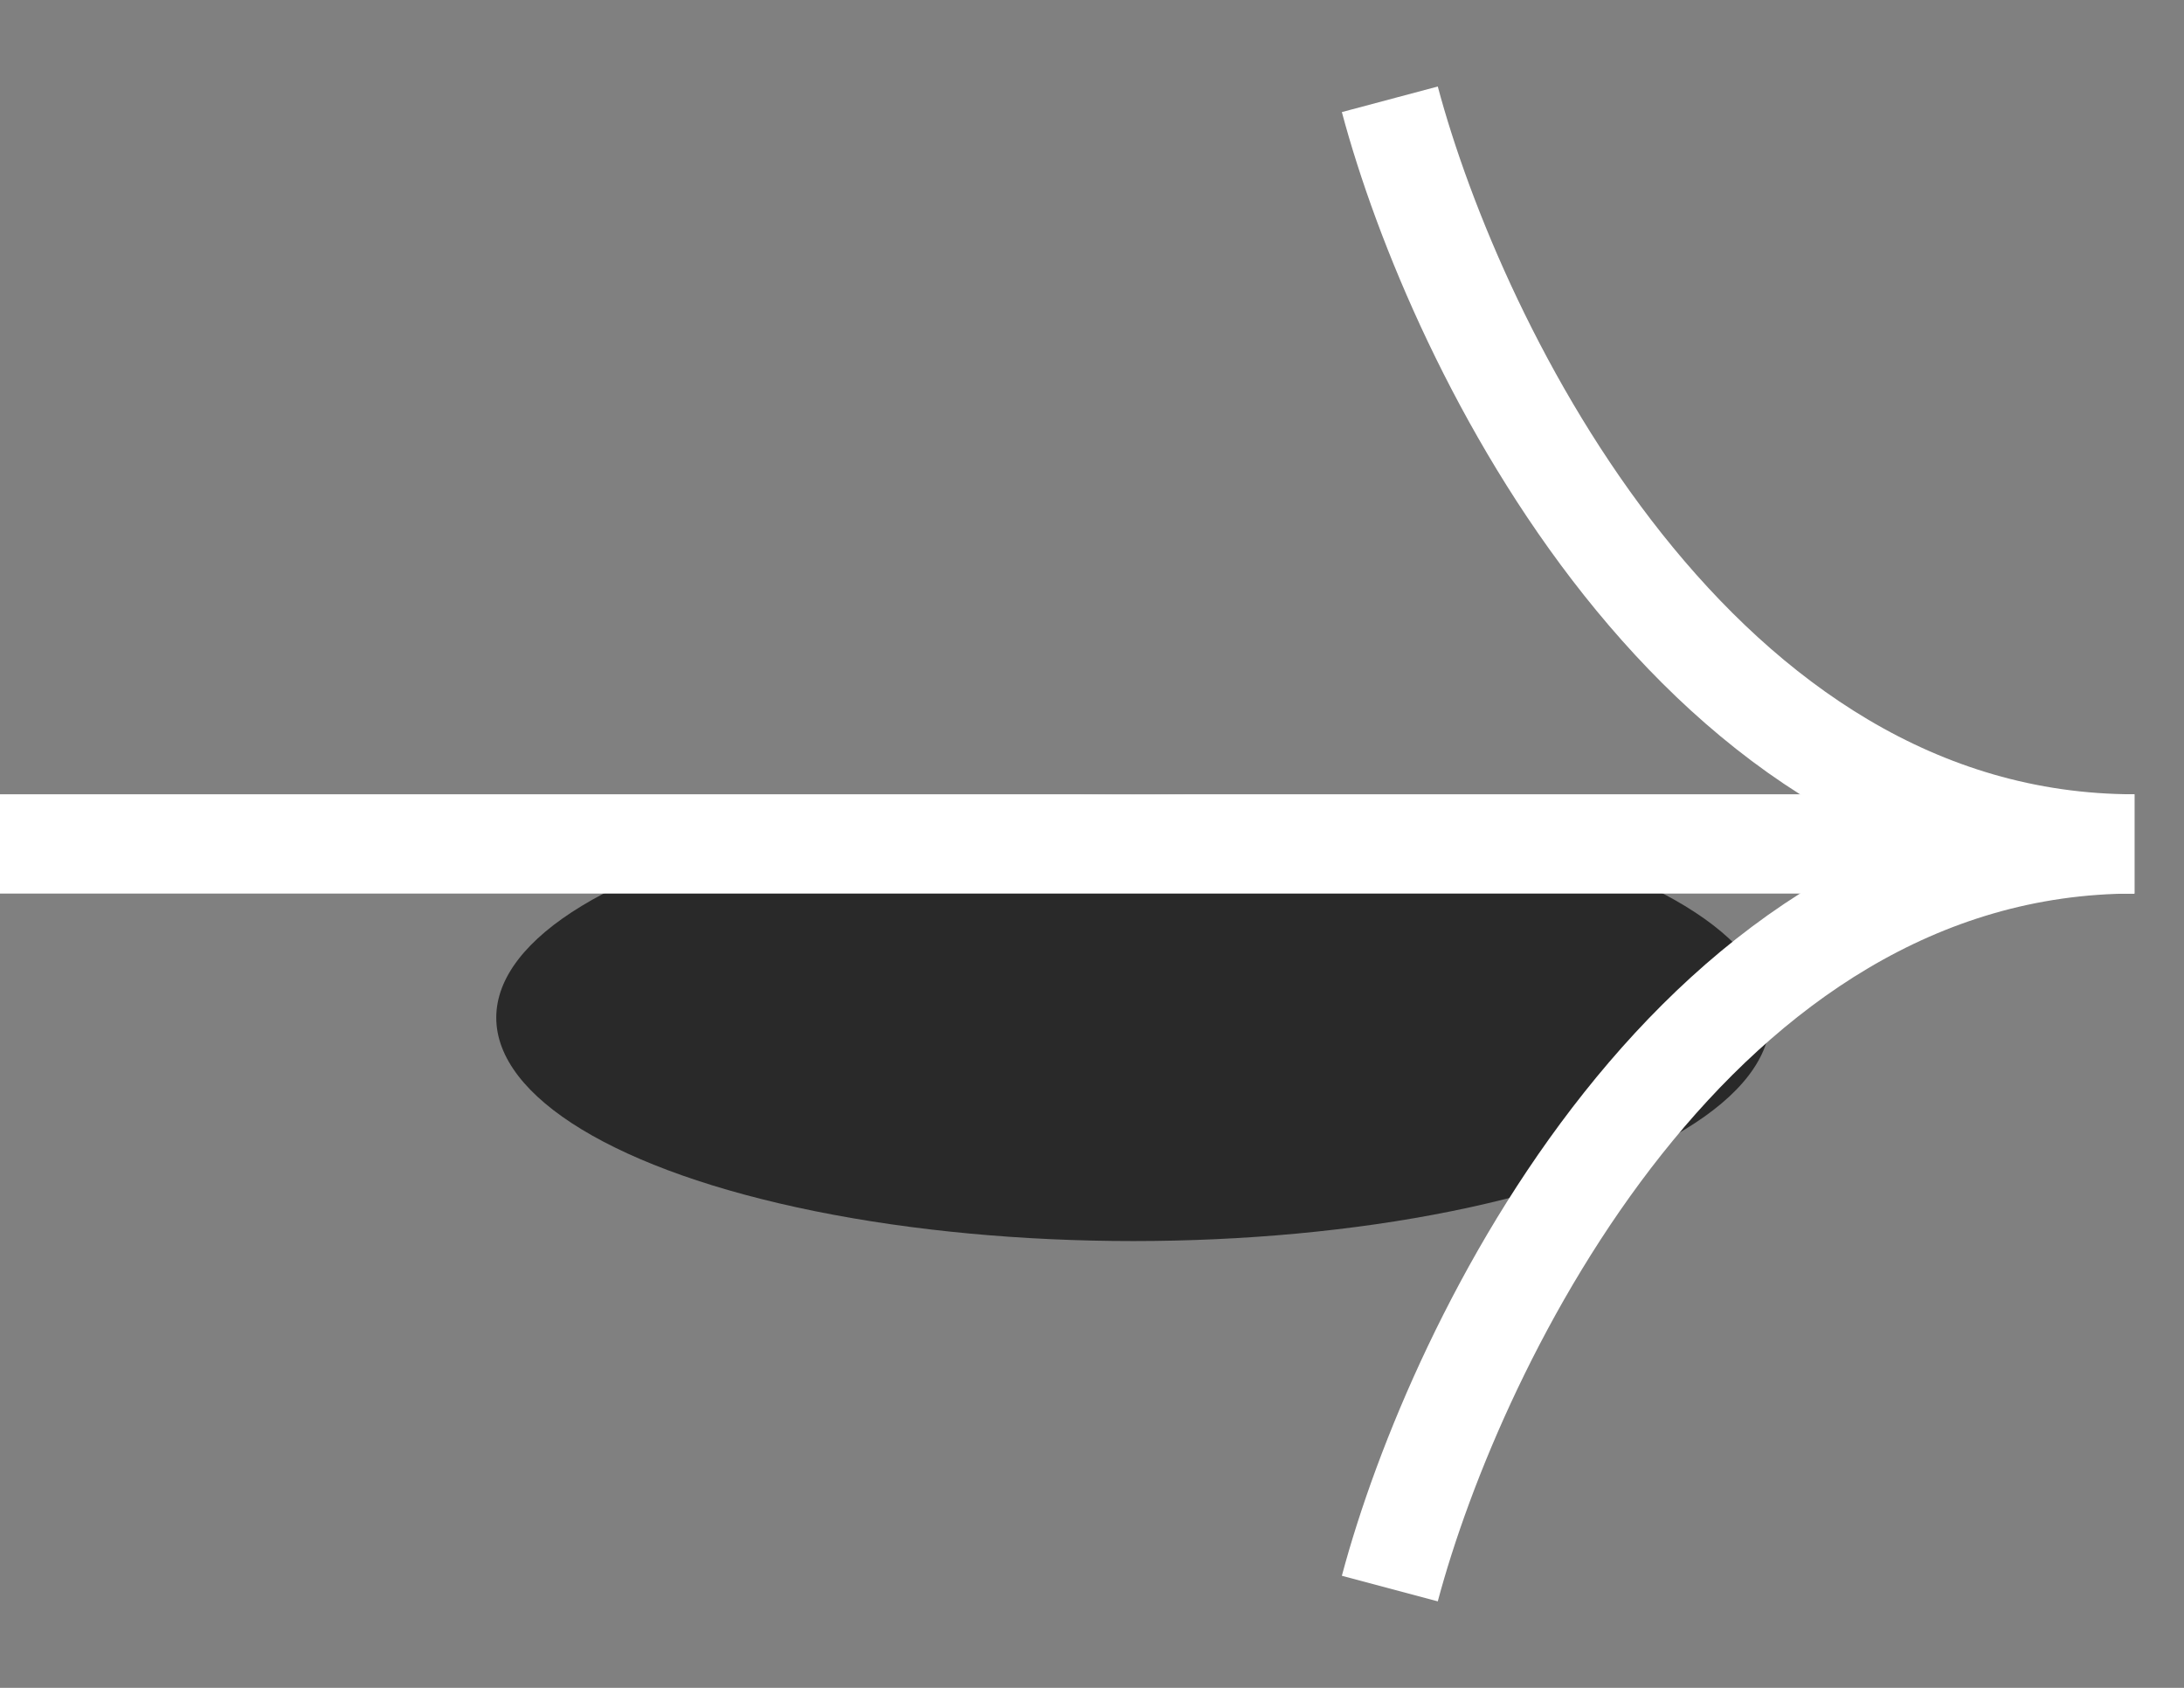<?xml version="1.0" encoding="utf-8"?>
<svg xmlns="http://www.w3.org/2000/svg" fill="none" height="100%" overflow="visible" preserveAspectRatio="none" style="display: block;" viewBox="0 0 22 17" width="100%">
<rect x="0" y="0" width="22" height="17" fill="#808080" stroke="none"/>
<g id="arrow">
<ellipse cx="11.416" cy="10.25" fill="#292929" id="Ellipse 212" rx="6.417" ry="2.25"/>
<path d="M14 1C14.667 3.5 17.1 8.5 21.5 8.5" id="Vector 9" stroke="white"/>
<path d="M14 16C14.667 13.5 17.1 8.5 21.5 8.5" id="Vector 10" stroke="white"/>
<path d="M21.5 8.5H0" id="Vector 11" stroke="white"/>
</g>
</svg>
